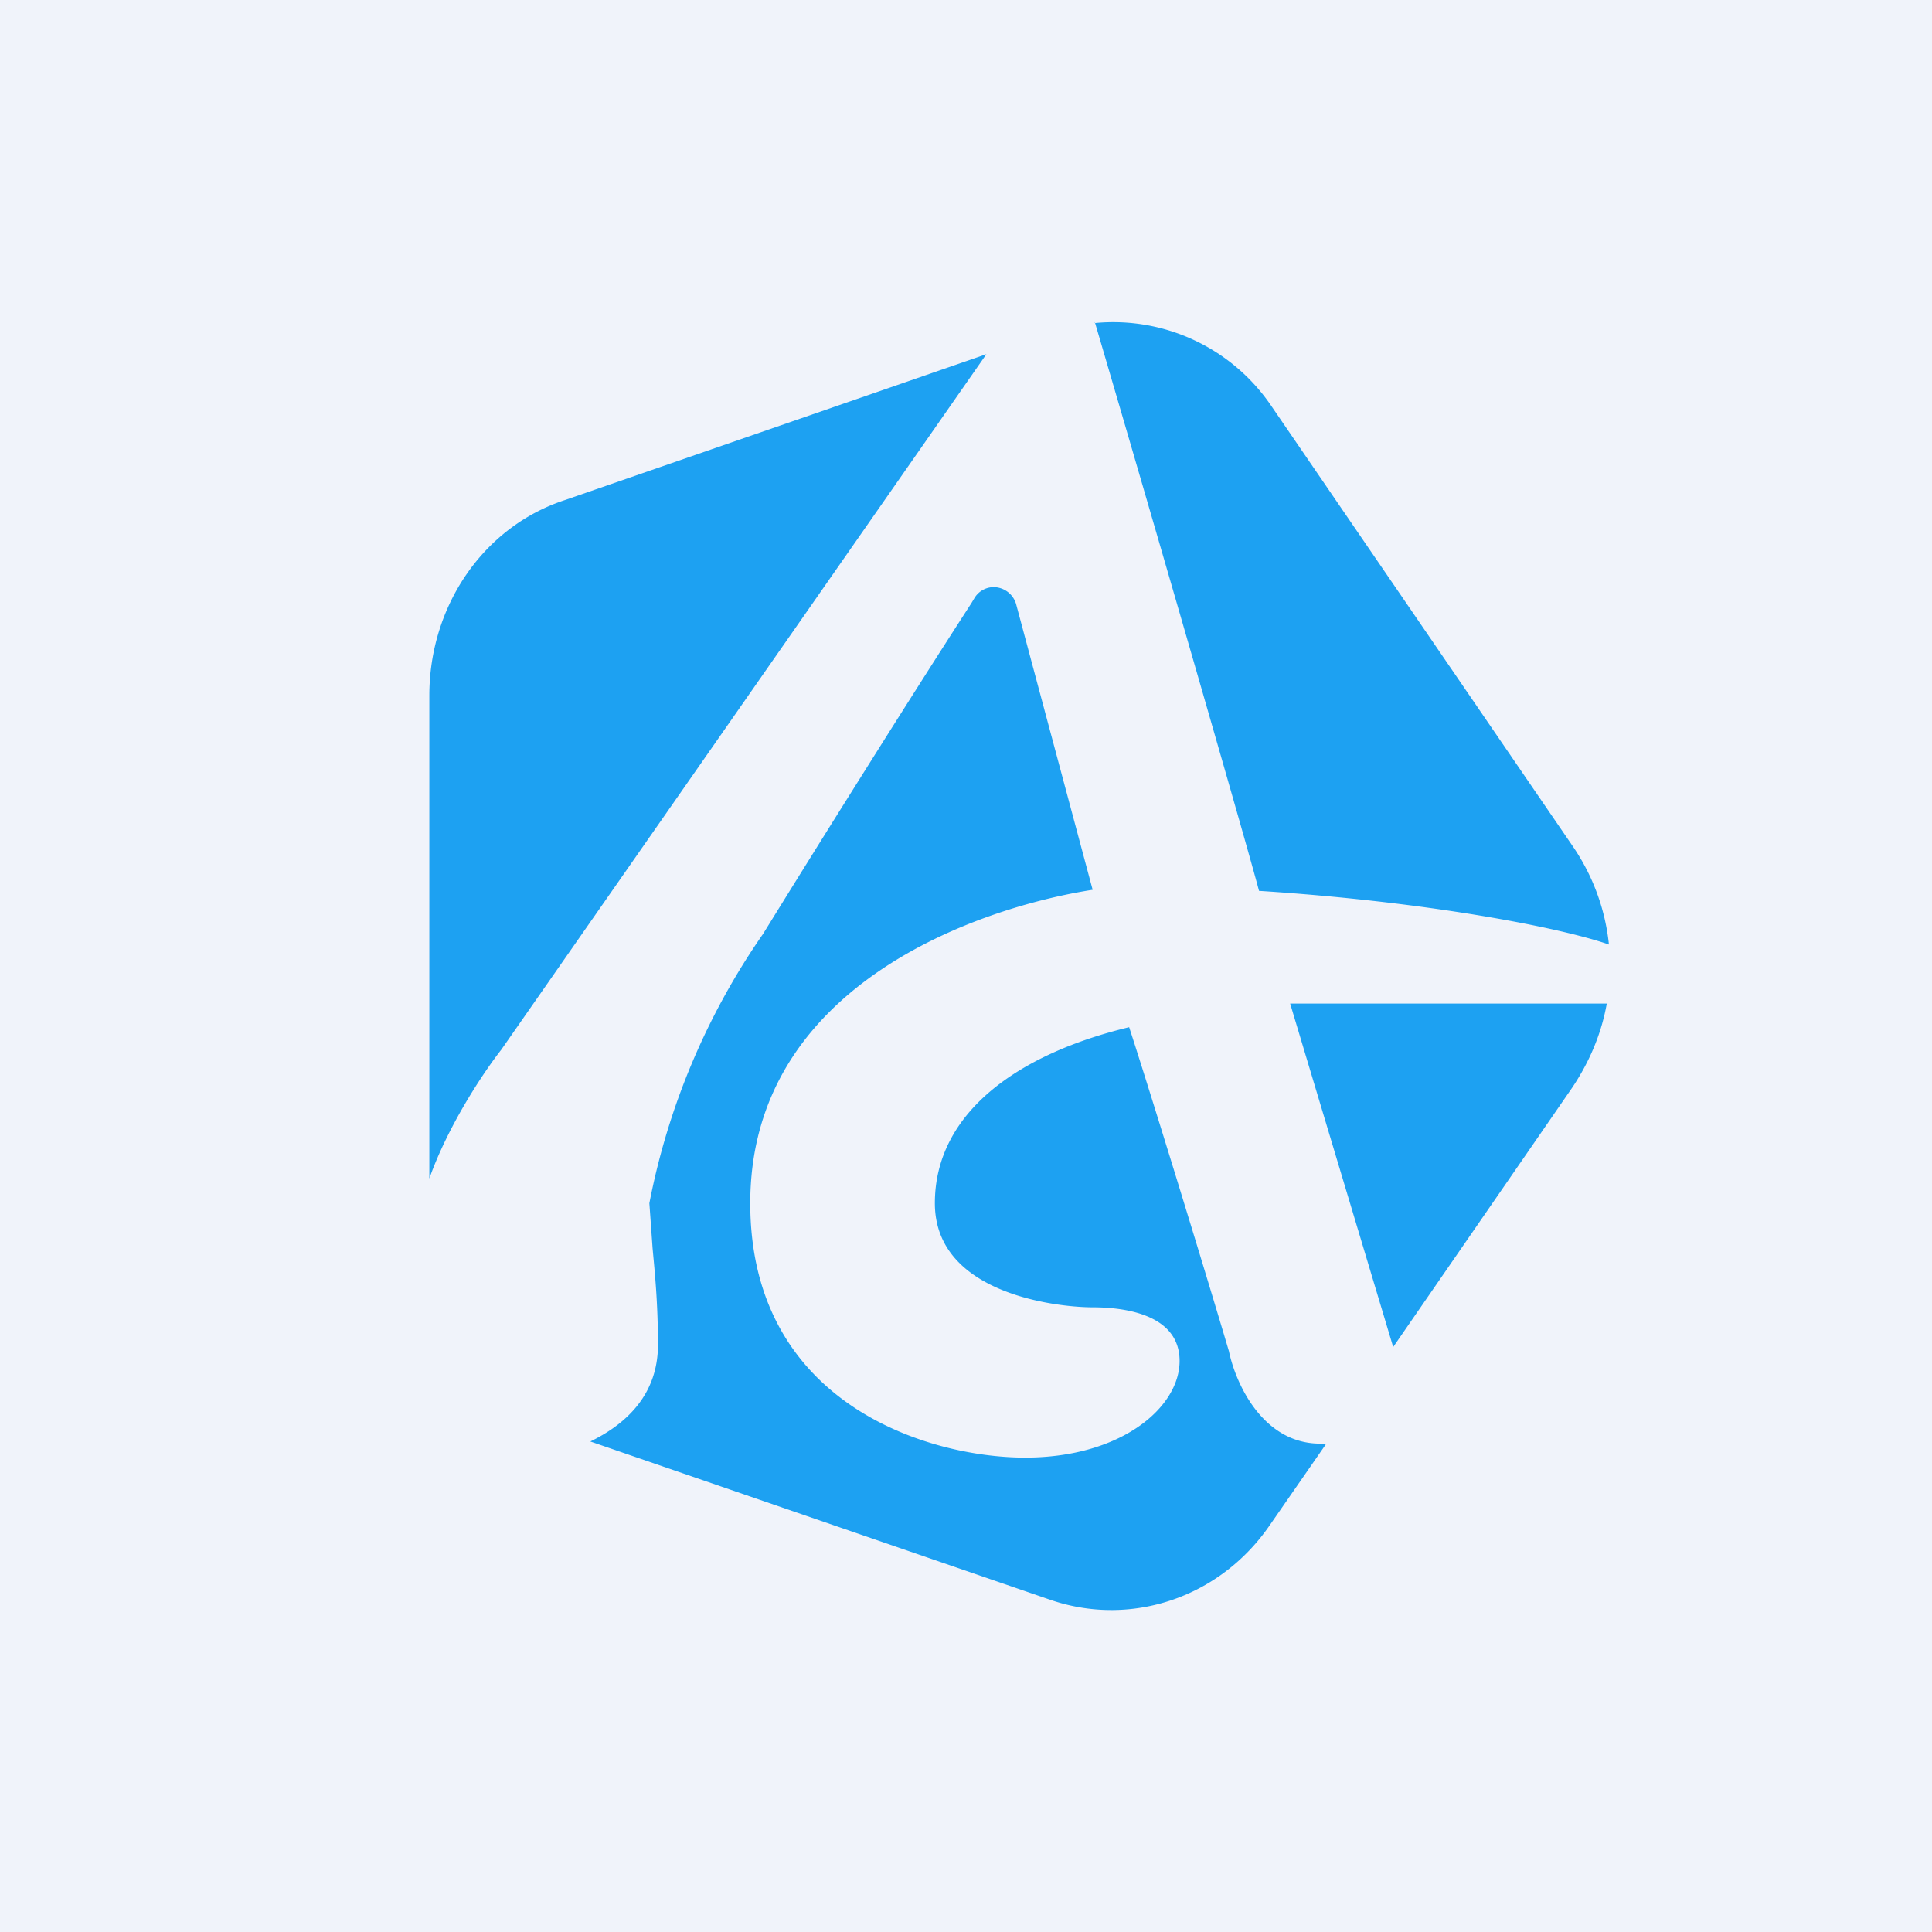 <!-- by TradingView --><svg width="18" height="18" viewBox="0 0 18 18" xmlns="http://www.w3.org/2000/svg"><path fill="#F0F3FA" d="M0 0h18v18H0z"/><path d="M9.19 3.3 4.67 9.78c-.18.23-.5.72-.67 1.2v-4.5c0-.83.5-1.57 1.26-1.82L9.19 3.3ZM10.2 3c.55 1.87 1.42 4.88 1.53 5.3 1.56.1 2.8.34 3.26.5a1.98 1.98 0 0 0-.34-.92l-2.8-4.09a1.78 1.78 0 0 0-1.65-.78Zm4.77 6.35h-2.95l.96 3.2 1.67-2.42c.16-.24.27-.5.32-.78Zm-2.62 4.1h-.05c-.54 0-.79-.57-.85-.86-.24-.81-.75-2.47-.93-3.02-1.04.25-1.81.8-1.81 1.64 0 .85 1.15.97 1.47.97.33 0 .81.08.81.5 0 .43-.54.9-1.44.9-.9 0-2.56-.5-2.56-2.37 0-2.05 2.16-2.76 3.19-2.92l-.71-2.65a.22.22 0 0 0-.21-.17.21.21 0 0 0-.18.1l-.03.05c-.57.88-1.44 2.27-1.94 3.08a6.59 6.59 0 0 0-1.06 2.51l.03.42c.02.22.05.5.05.9 0 .45-.28.73-.63.9l4.3 1.48c.75.25 1.57-.03 2.03-.7l.52-.75Z" fill="#1DA1F2"/></svg>